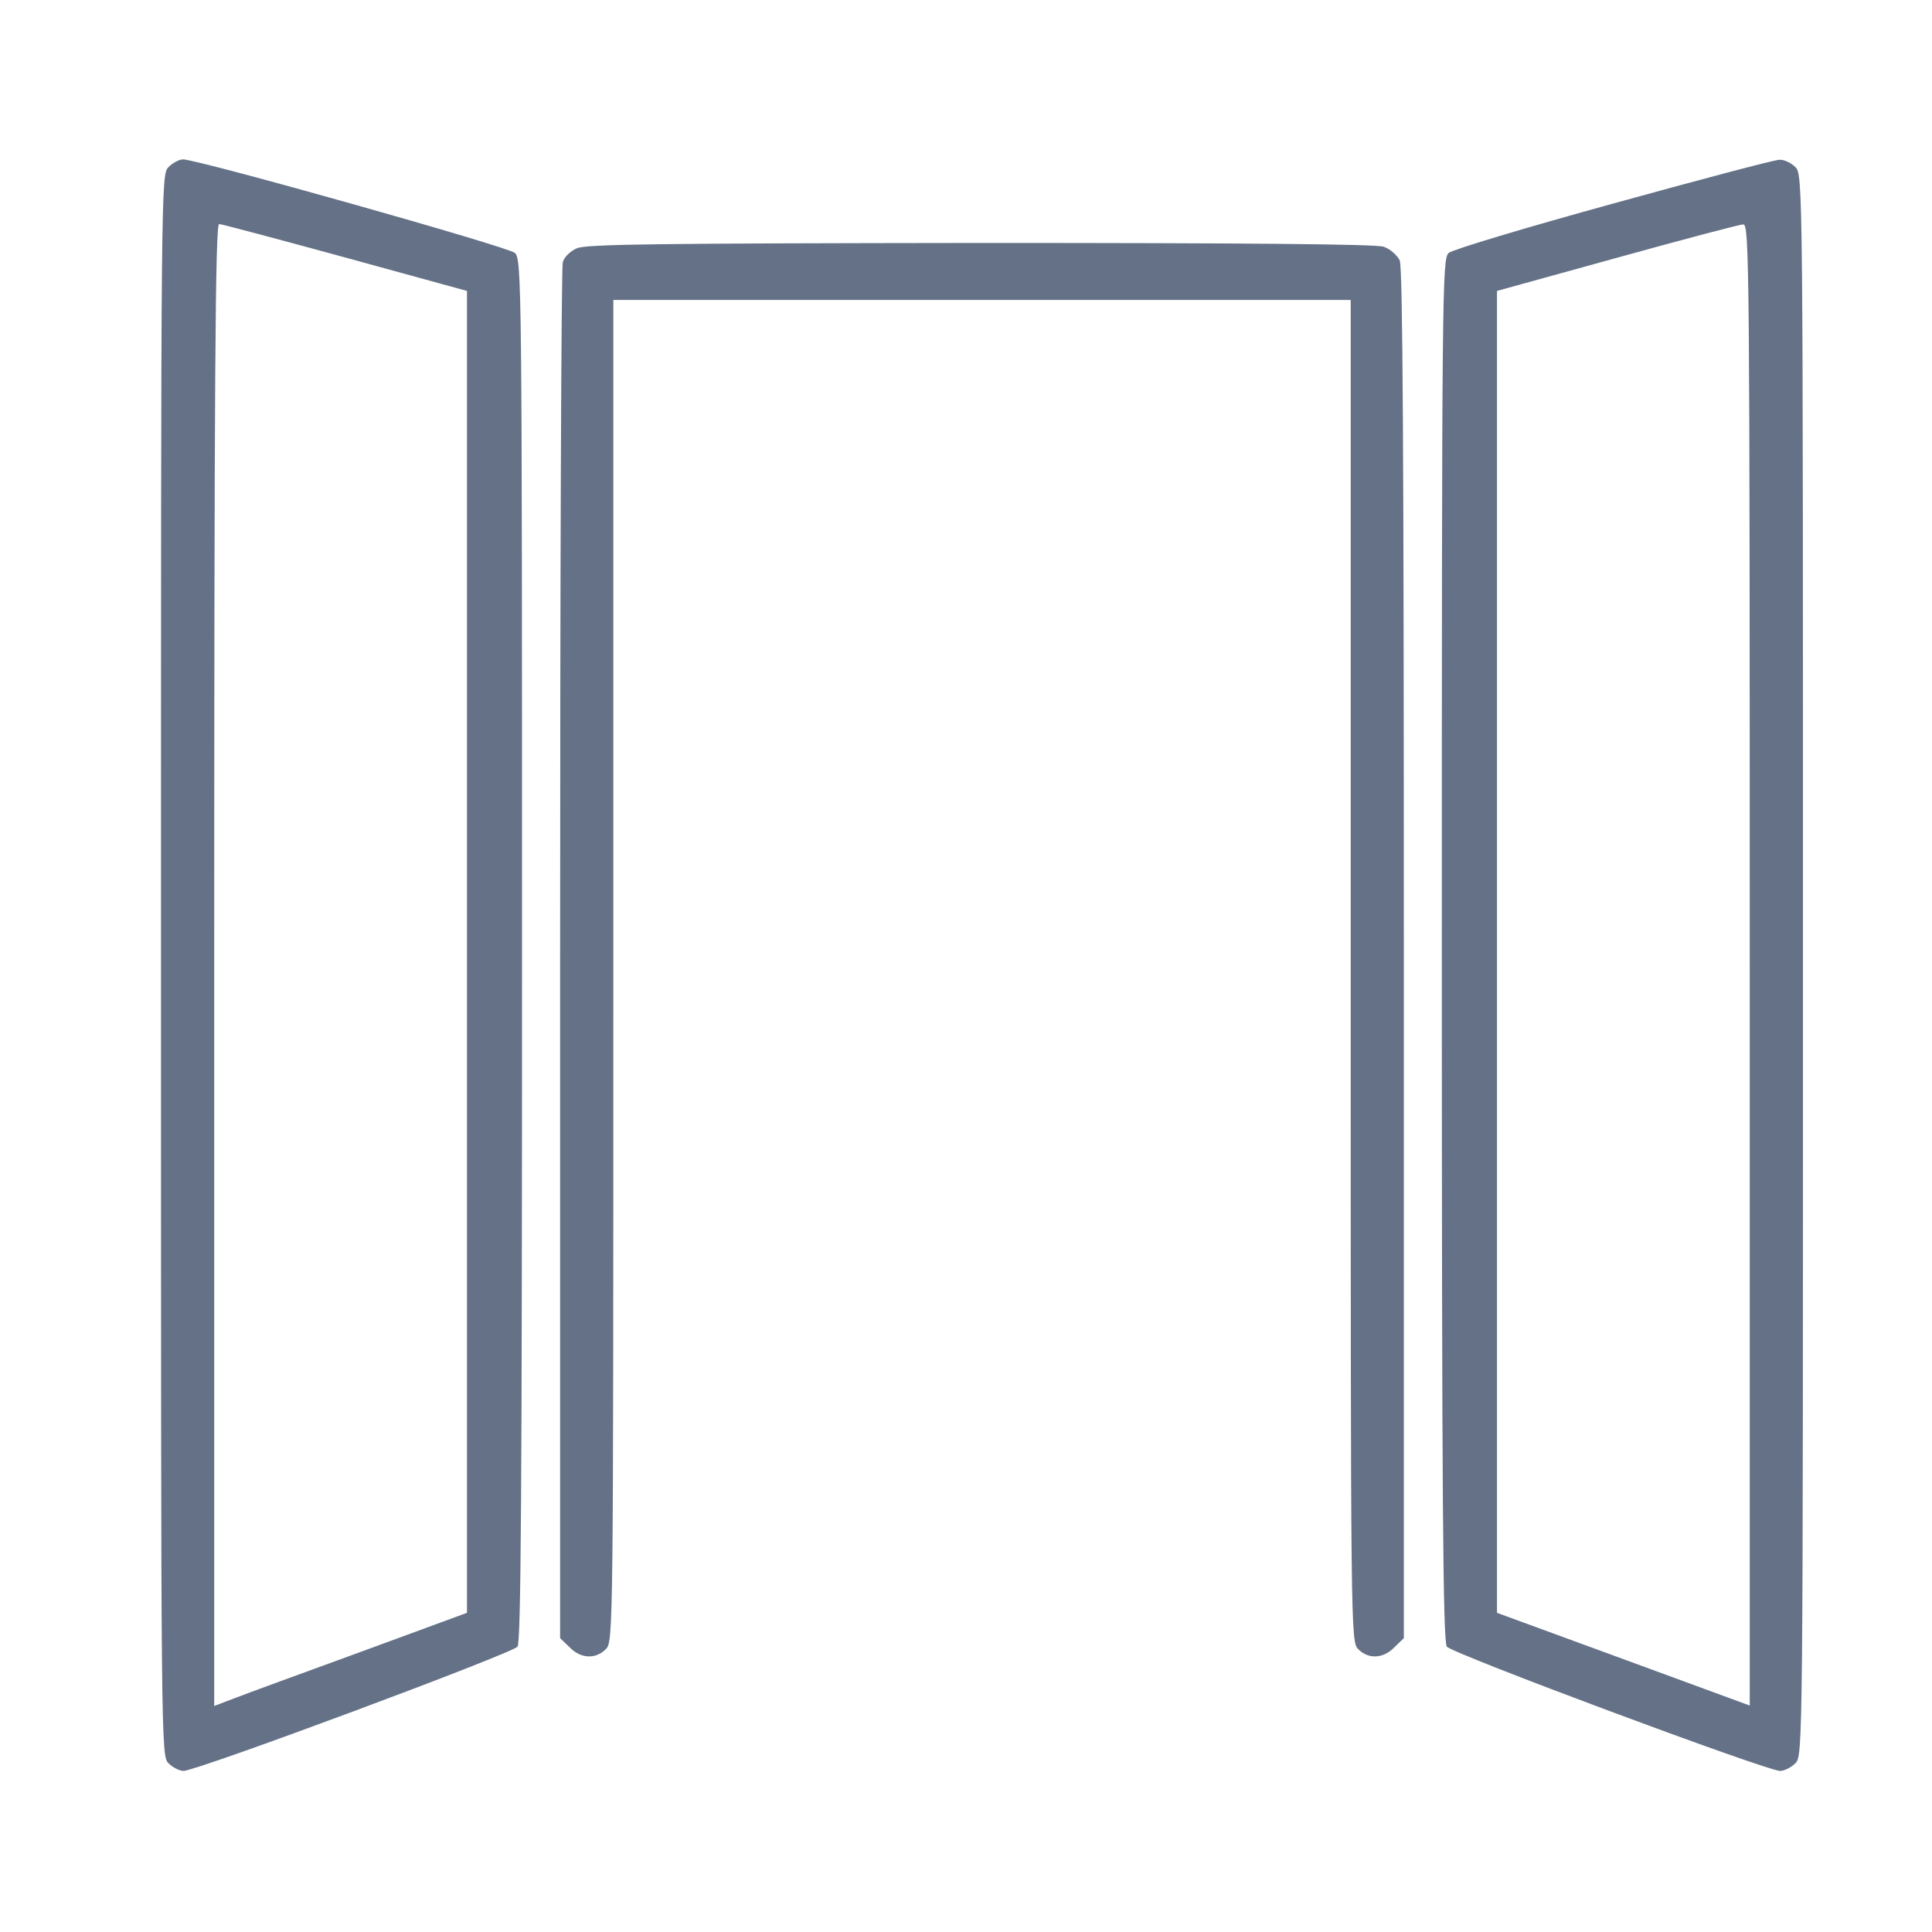<svg width="24" height="24" viewBox="0 0 24 24" fill="none" xmlns="http://www.w3.org/2000/svg">
<path fill-rule="evenodd" clip-rule="evenodd" d="M2.094 2.075C2 2.169 2 2.231 2 11.99C2 21.749 2 21.81 2.094 21.905C2.146 21.956 2.231 21.999 2.279 21.999C2.444 21.999 6.363 20.54 6.429 20.455C6.471 20.394 6.485 18.585 6.485 11.801C6.485 3.505 6.481 3.222 6.396 3.142C6.315 3.066 2.458 1.98 2.274 1.98C2.227 1.98 2.146 2.023 2.094 2.075ZM4.29 3.199L5.801 3.614V11.825V20.035L4.479 20.521C3.752 20.786 3.043 21.045 2.911 21.097L2.661 21.192V11.99C2.661 4.657 2.675 2.783 2.722 2.783C2.751 2.783 3.459 2.972 4.29 3.199ZM20.041 2.528C18.959 2.826 18.048 3.099 17.996 3.142C17.916 3.222 17.911 3.52 17.911 11.801C17.911 18.585 17.925 20.394 17.973 20.455C18.034 20.54 21.948 21.999 22.113 21.999C22.165 21.999 22.25 21.956 22.302 21.905C22.397 21.81 22.397 21.749 22.397 11.99C22.397 2.231 22.397 2.169 22.302 2.075C22.25 2.023 22.16 1.98 22.104 1.985C22.043 1.985 21.117 2.231 20.041 2.528ZM21.736 11.985V21.187L20.168 20.611L18.596 20.035V11.825V3.614L20.083 3.203C20.9 2.977 21.608 2.788 21.655 2.788C21.731 2.783 21.736 3.251 21.736 11.985ZM6.991 3.259C7.005 3.197 7.081 3.122 7.166 3.084C7.284 3.032 8.2 3.023 12.18 3.018C15.461 3.018 17.095 3.032 17.189 3.065C17.27 3.094 17.355 3.169 17.388 3.235C17.425 3.32 17.439 5.601 17.439 11.852V20.35L17.322 20.463C17.184 20.605 17 20.615 16.873 20.487C16.779 20.393 16.779 20.331 16.779 12.059V3.726H12.199H7.619V12.059C7.619 20.331 7.619 20.393 7.525 20.487C7.397 20.615 7.213 20.605 7.076 20.463L6.958 20.35V11.861C6.958 7.192 6.972 3.32 6.991 3.259Z" fill="#647186"/>
</svg>
